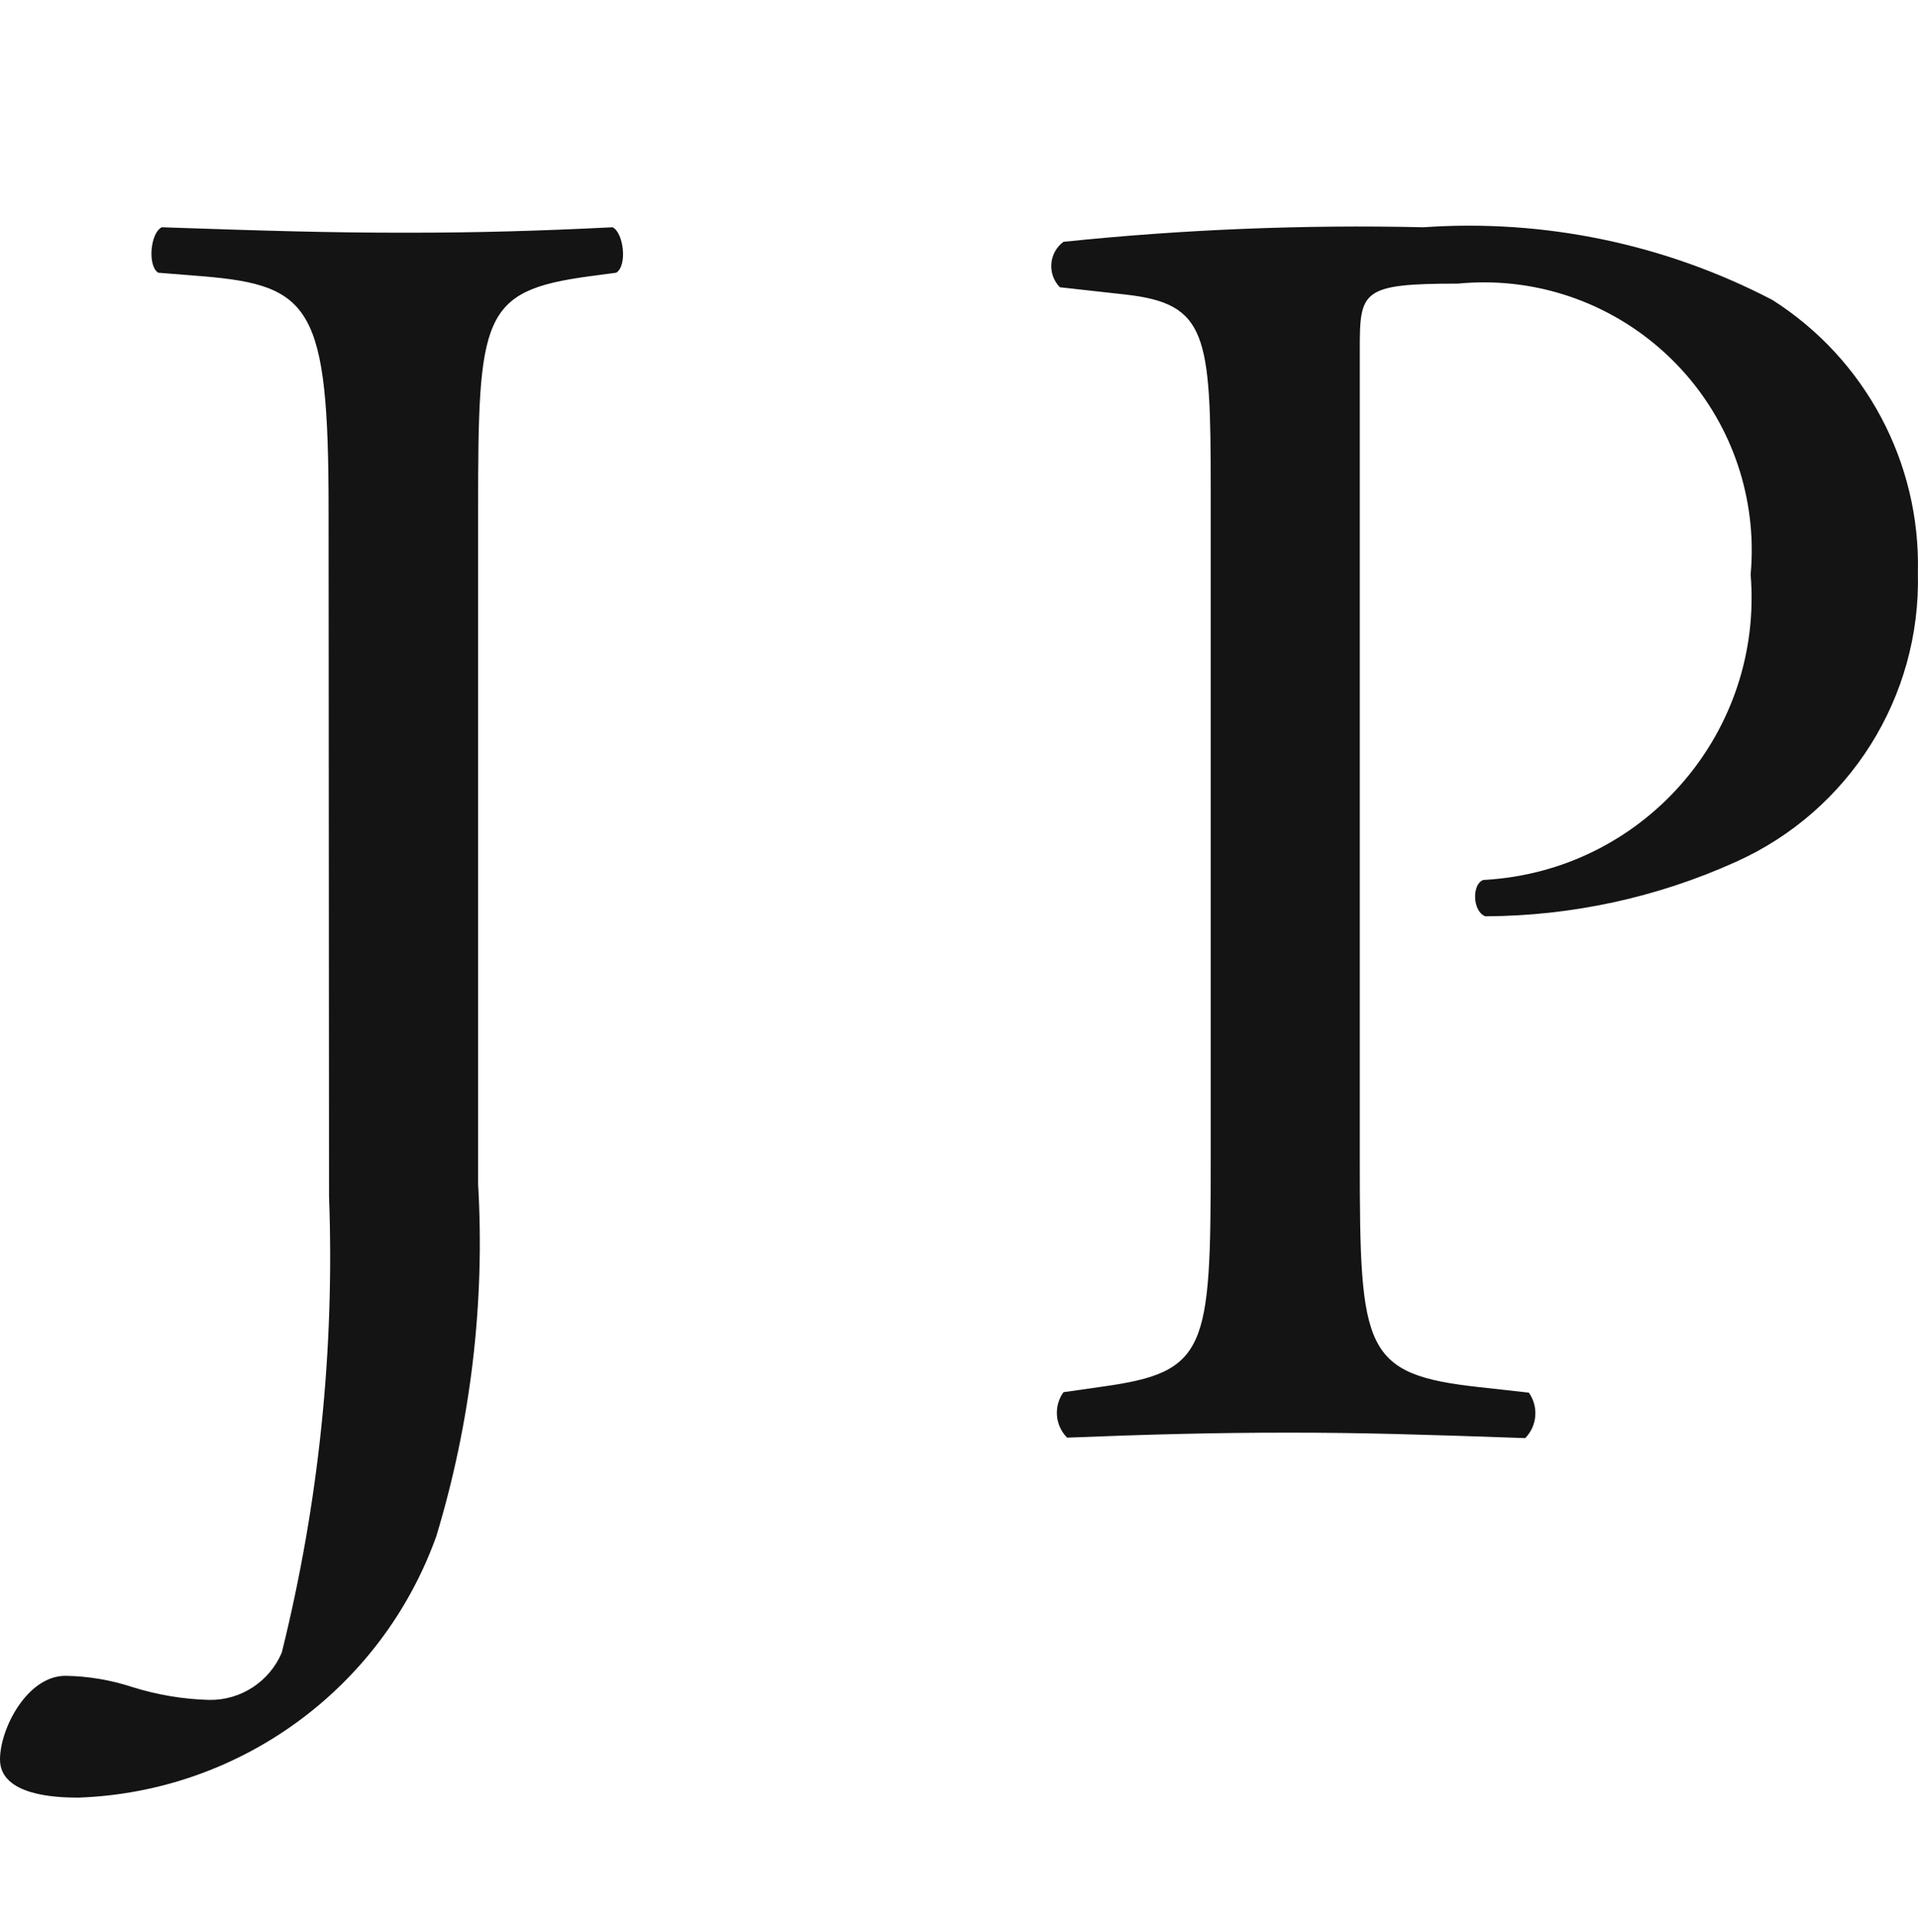 <?xml version="1.0" encoding="utf-8"?>
<!-- Generator: Adobe Illustrator 25.1.0, SVG Export Plug-In . SVG Version: 6.00 Build 0)  -->
<svg version="1.1" id="レイヤー_1" xmlns="http://www.w3.org/2000/svg" xmlns:xlink="http://www.w3.org/1999/xlink" x="0px"
	 y="0px" viewBox="0 0 16.881 17" style="enable-background:new 0 0 16.881 17;" xml:space="preserve">
<style type="text/css">
	.st0{fill:#141414;}
</style>
<path id="パス_11946" class="st0" d="M2.896,10.528C2.946,11.88,2.806,13.231,2.48,14.544
	c-0.109,0.256-0.362,0.421-0.64,0.416C1.612,14.954,1.386,14.916,1.168,14.848
	c-0.191-0.063-0.391-0.097-0.592-0.1c-0.336,0-0.576,0.464-0.576,0.736
	c0,0.32,0.5,0.336,0.688,0.336c1.422-0.049,2.671-0.96,3.152-2.3
	c0.304-1.004,0.429-2.053,0.368-3.1V4.48c0-1.7,0.032-1.92,0.976-2.048
	l0.24-0.032c0.1-0.064,0.064-0.352-0.032-0.4
	c-0.64,0.032-1.184,0.048-1.824,0.048C2.896,2.048,2.352,2.032,1.424,2
	C1.324,2.048,1.296,2.336,1.392,2.4l0.4,0.032C2.736,2.512,2.892,2.704,2.892,4.48
	L2.896,10.528z M11.968,3.072c0-0.512,0.016-0.576,0.864-0.576
	c1.297-0.125,2.45,0.825,2.575,2.122C15.421,4.763,15.421,4.91,15.408,5.056
	c0.112,1.37-0.908,2.571-2.278,2.683c-0.024,0.002-0.049,0.004-0.074,0.005
	c-0.1,0.032-0.1,0.272,0.016,0.32c0.762-0.003,1.514-0.166,2.208-0.48
	c0.997-0.448,1.628-1.451,1.6-2.544c0.024-0.969-0.462-1.88-1.28-2.4
	c-0.945-0.493-2.009-0.714-3.072-0.64c-1.058-0.024-2.116,0.019-3.168,0.128
	c-0.118,0.088-0.143,0.255-0.054,0.374c0.007,0.009,0.014,0.018,0.022,0.026
	l0.576,0.064c0.72,0.08,0.752,0.352,0.752,1.712v5.9
	c0,1.68-0.032,1.872-0.96,2l-0.336,0.048c-0.088,0.123-0.075,0.292,0.032,0.4
	c0.704-0.028,1.28-0.044,1.952-0.044c0.64,0,1.168,0.016,2.08,0.048
	c0.106-0.108,0.119-0.276,0.032-0.4l-0.432-0.048
	c-1.024-0.112-1.056-0.32-1.056-2L11.968,3.072z"/>
</svg>
